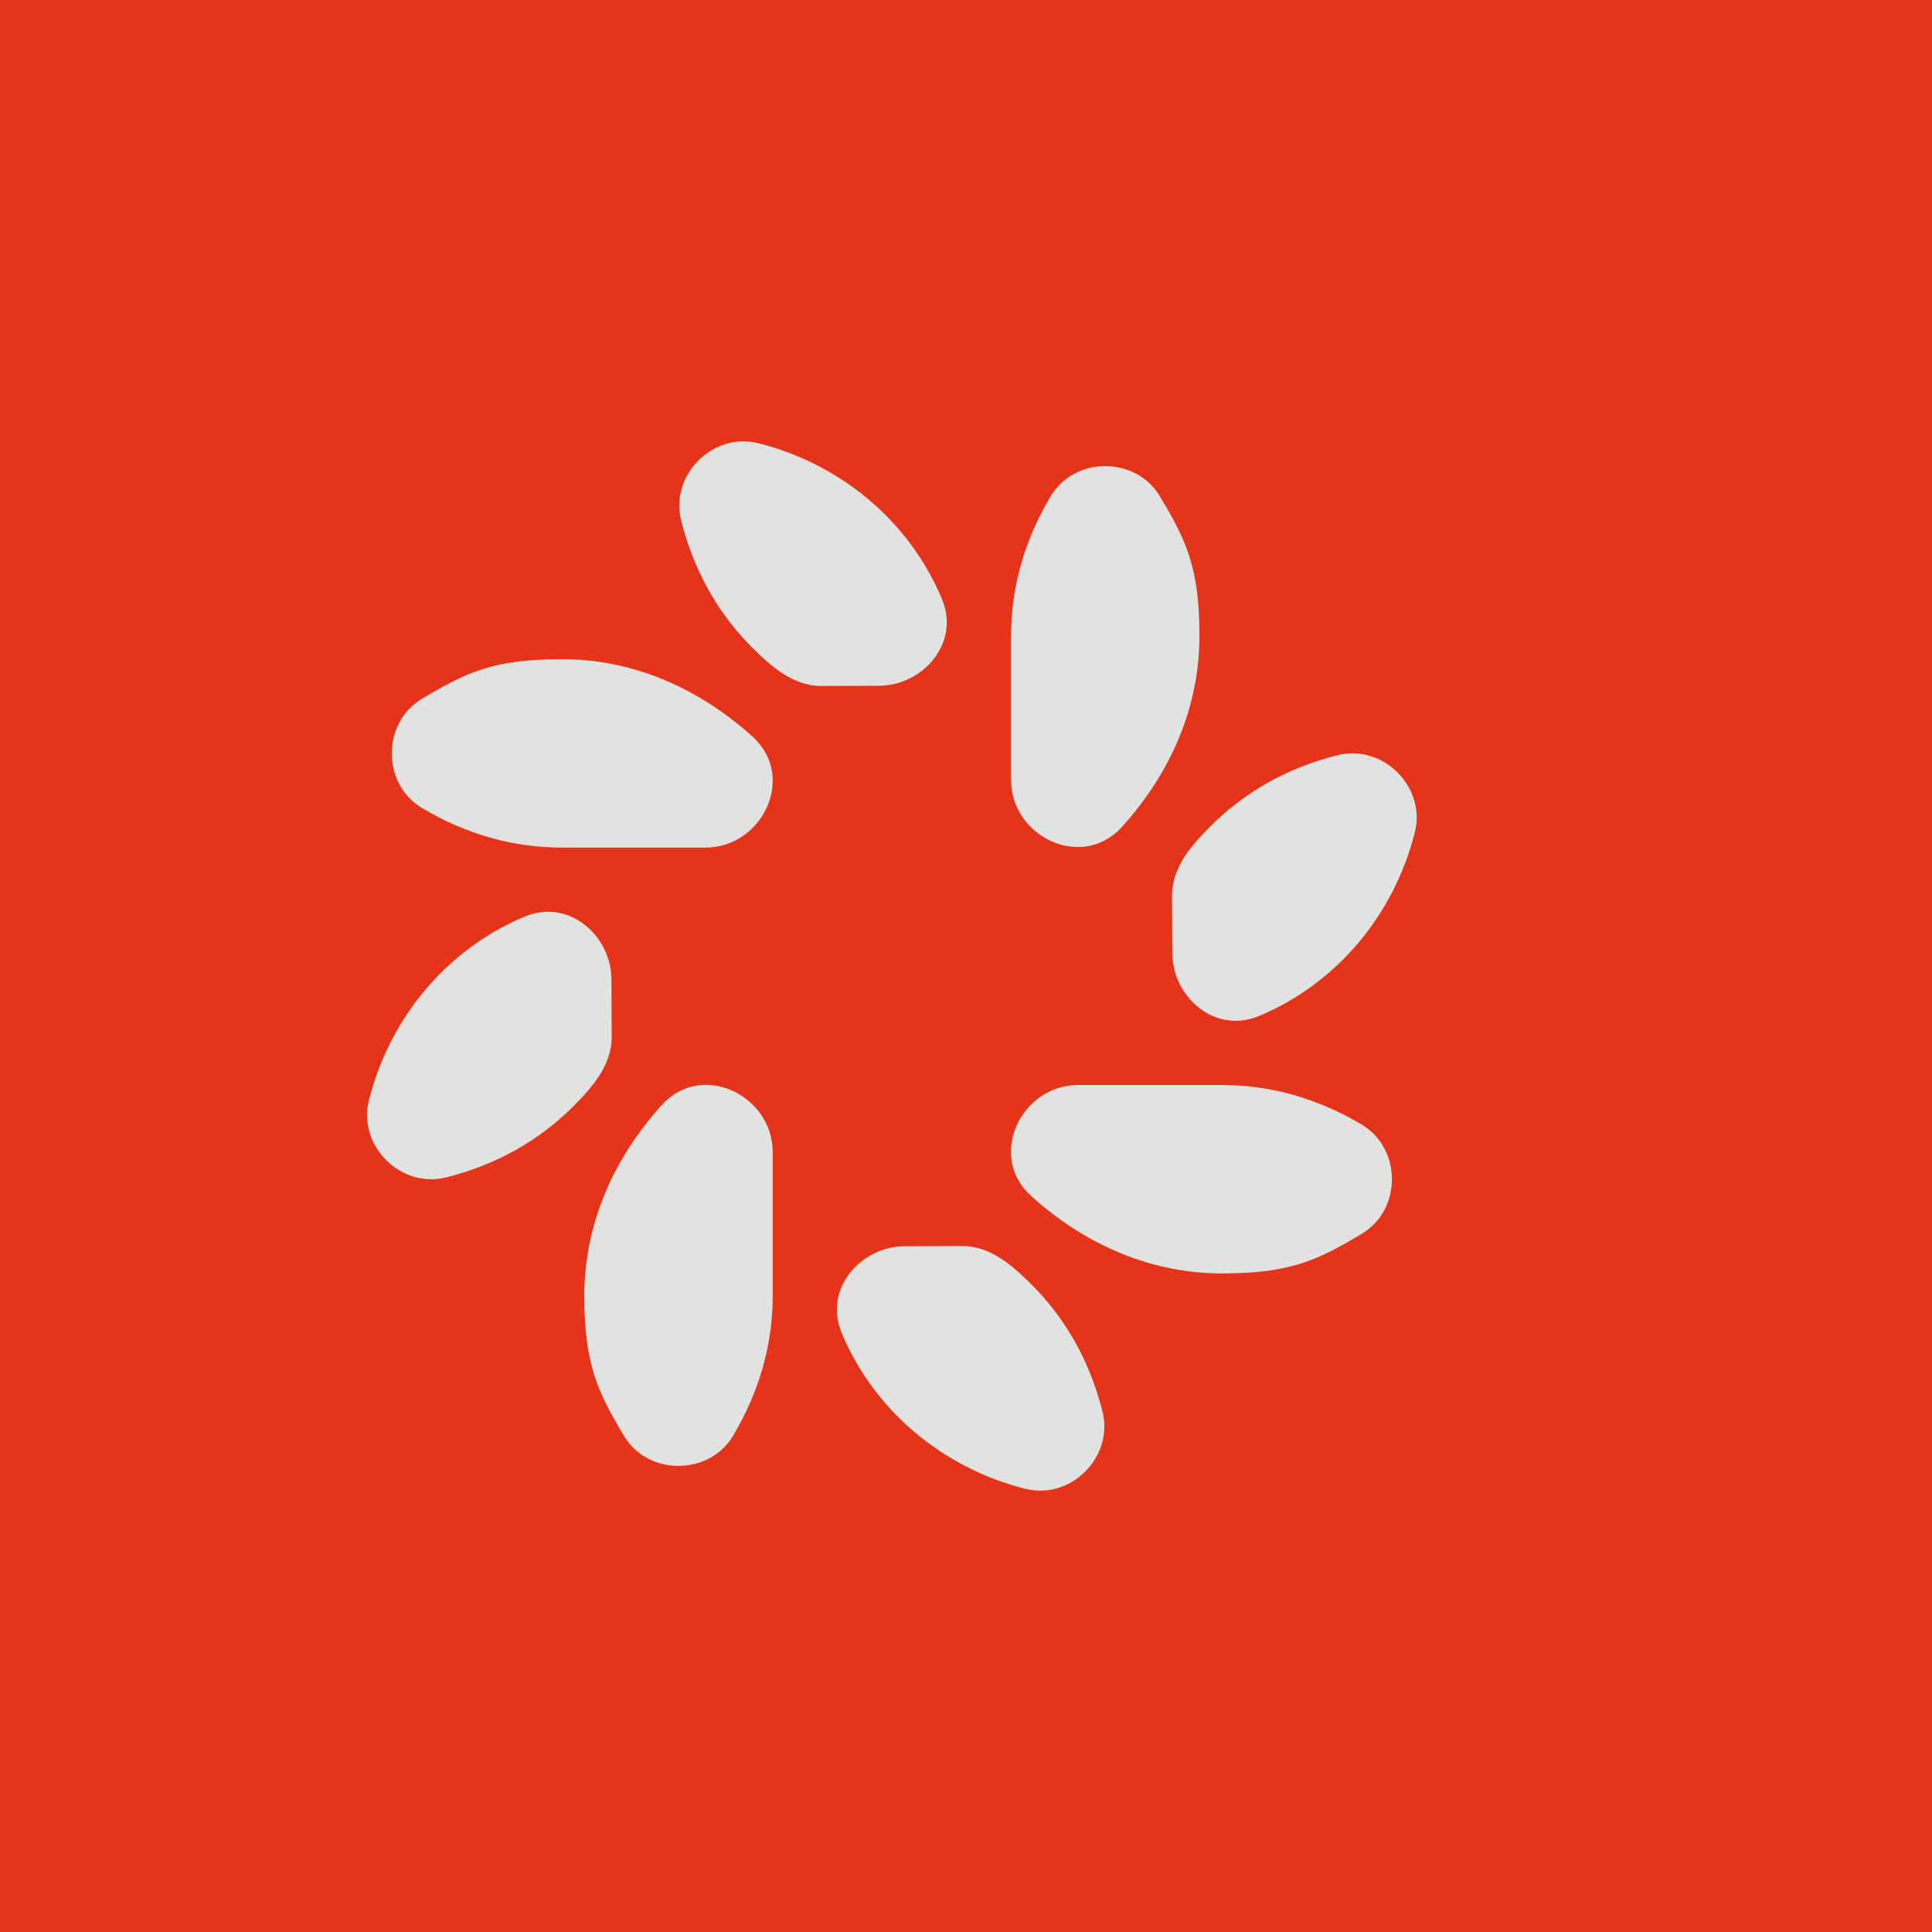 <svg width="512" height="512" viewBox="0 0 512 512" fill="none" xmlns="http://www.w3.org/2000/svg">
<rect width="512" height="512" fill="#E53419"/>
<path d="M249.621 158.738C240.968 138.041 222.702 122.92 200.957 117.456C188.913 114.422 177.472 125.886 180.505 137.93C183.828 151.11 190.14 162.418 199.284 171.562C204.235 176.513 210.168 181.799 217.639 181.799C217.639 181.799 232.917 181.732 232.939 181.732C244.581 181.687 254.528 170.425 249.621 158.738Z" fill="#E2E2E0"/>
<path d="M307.363 131.506C300.984 120.846 284.793 120.868 278.436 131.506C271.478 143.171 267.932 155.638 267.932 168.551V206.689C267.932 221.721 286.778 230.91 297.394 219.067C310.798 204.169 317.868 186.706 317.868 168.551C317.868 150.397 314.344 143.148 307.363 131.506Z" fill="#E2E2E0"/>
<path d="M333.658 269.248C354.355 260.594 369.476 242.328 374.94 220.583C377.973 208.54 366.51 197.099 354.466 200.132C341.285 203.455 329.978 209.766 320.834 218.911C315.882 223.862 310.597 229.794 310.597 237.266C310.597 237.266 310.664 252.543 310.664 252.565C310.708 264.207 321.971 274.154 333.658 269.248Z" fill="#E2E2E0"/>
<path d="M360.889 326.967C371.55 320.589 371.528 304.397 360.889 298.041C349.225 291.082 336.758 287.536 323.822 287.536H285.684C270.652 287.536 261.464 306.382 273.306 316.998C288.205 330.402 305.668 337.472 323.822 337.472C341.976 337.472 349.225 333.948 360.867 326.967H360.889Z" fill="#E2E2E0"/>
<path d="M223.058 353.262C231.712 373.959 249.978 389.08 271.723 394.544C283.766 397.578 295.207 386.114 292.174 374.07C288.851 360.89 282.539 349.582 273.395 340.438C268.444 335.487 262.512 330.201 255.04 330.201C255.04 330.201 239.763 330.268 239.741 330.268C228.099 330.313 218.152 341.575 223.058 353.262Z" fill="#E2E2E0"/>
<path d="M165.339 380.494C171.718 391.154 187.91 391.132 194.266 380.494C201.224 368.829 204.77 356.362 204.77 343.427V305.289C204.77 290.257 185.925 281.068 175.309 292.911C161.905 307.809 154.835 325.272 154.835 343.427C154.835 361.581 158.381 368.829 165.339 380.471V380.494Z" fill="#E2E2E0"/>
<path d="M139.044 242.908C118.347 251.562 103.226 269.828 97.762 291.573C94.728 303.616 106.192 315.057 118.235 312.024C131.416 308.701 142.724 302.389 151.868 293.245C156.819 288.294 162.105 282.362 162.105 274.89C162.105 274.89 162.038 259.613 162.038 259.591C161.993 247.949 150.73 238.002 139.044 242.908Z" fill="#E2E2E0"/>
<path d="M111.813 185.189C101.152 191.568 101.175 207.759 111.813 214.116C123.477 221.074 135.945 224.62 148.858 224.62H186.995C202.027 224.62 211.216 205.774 199.373 195.158C184.475 181.754 167.012 174.684 148.858 174.684C130.703 174.684 123.455 178.231 111.813 185.189Z" fill="#E2E2E0"/>
</svg>
